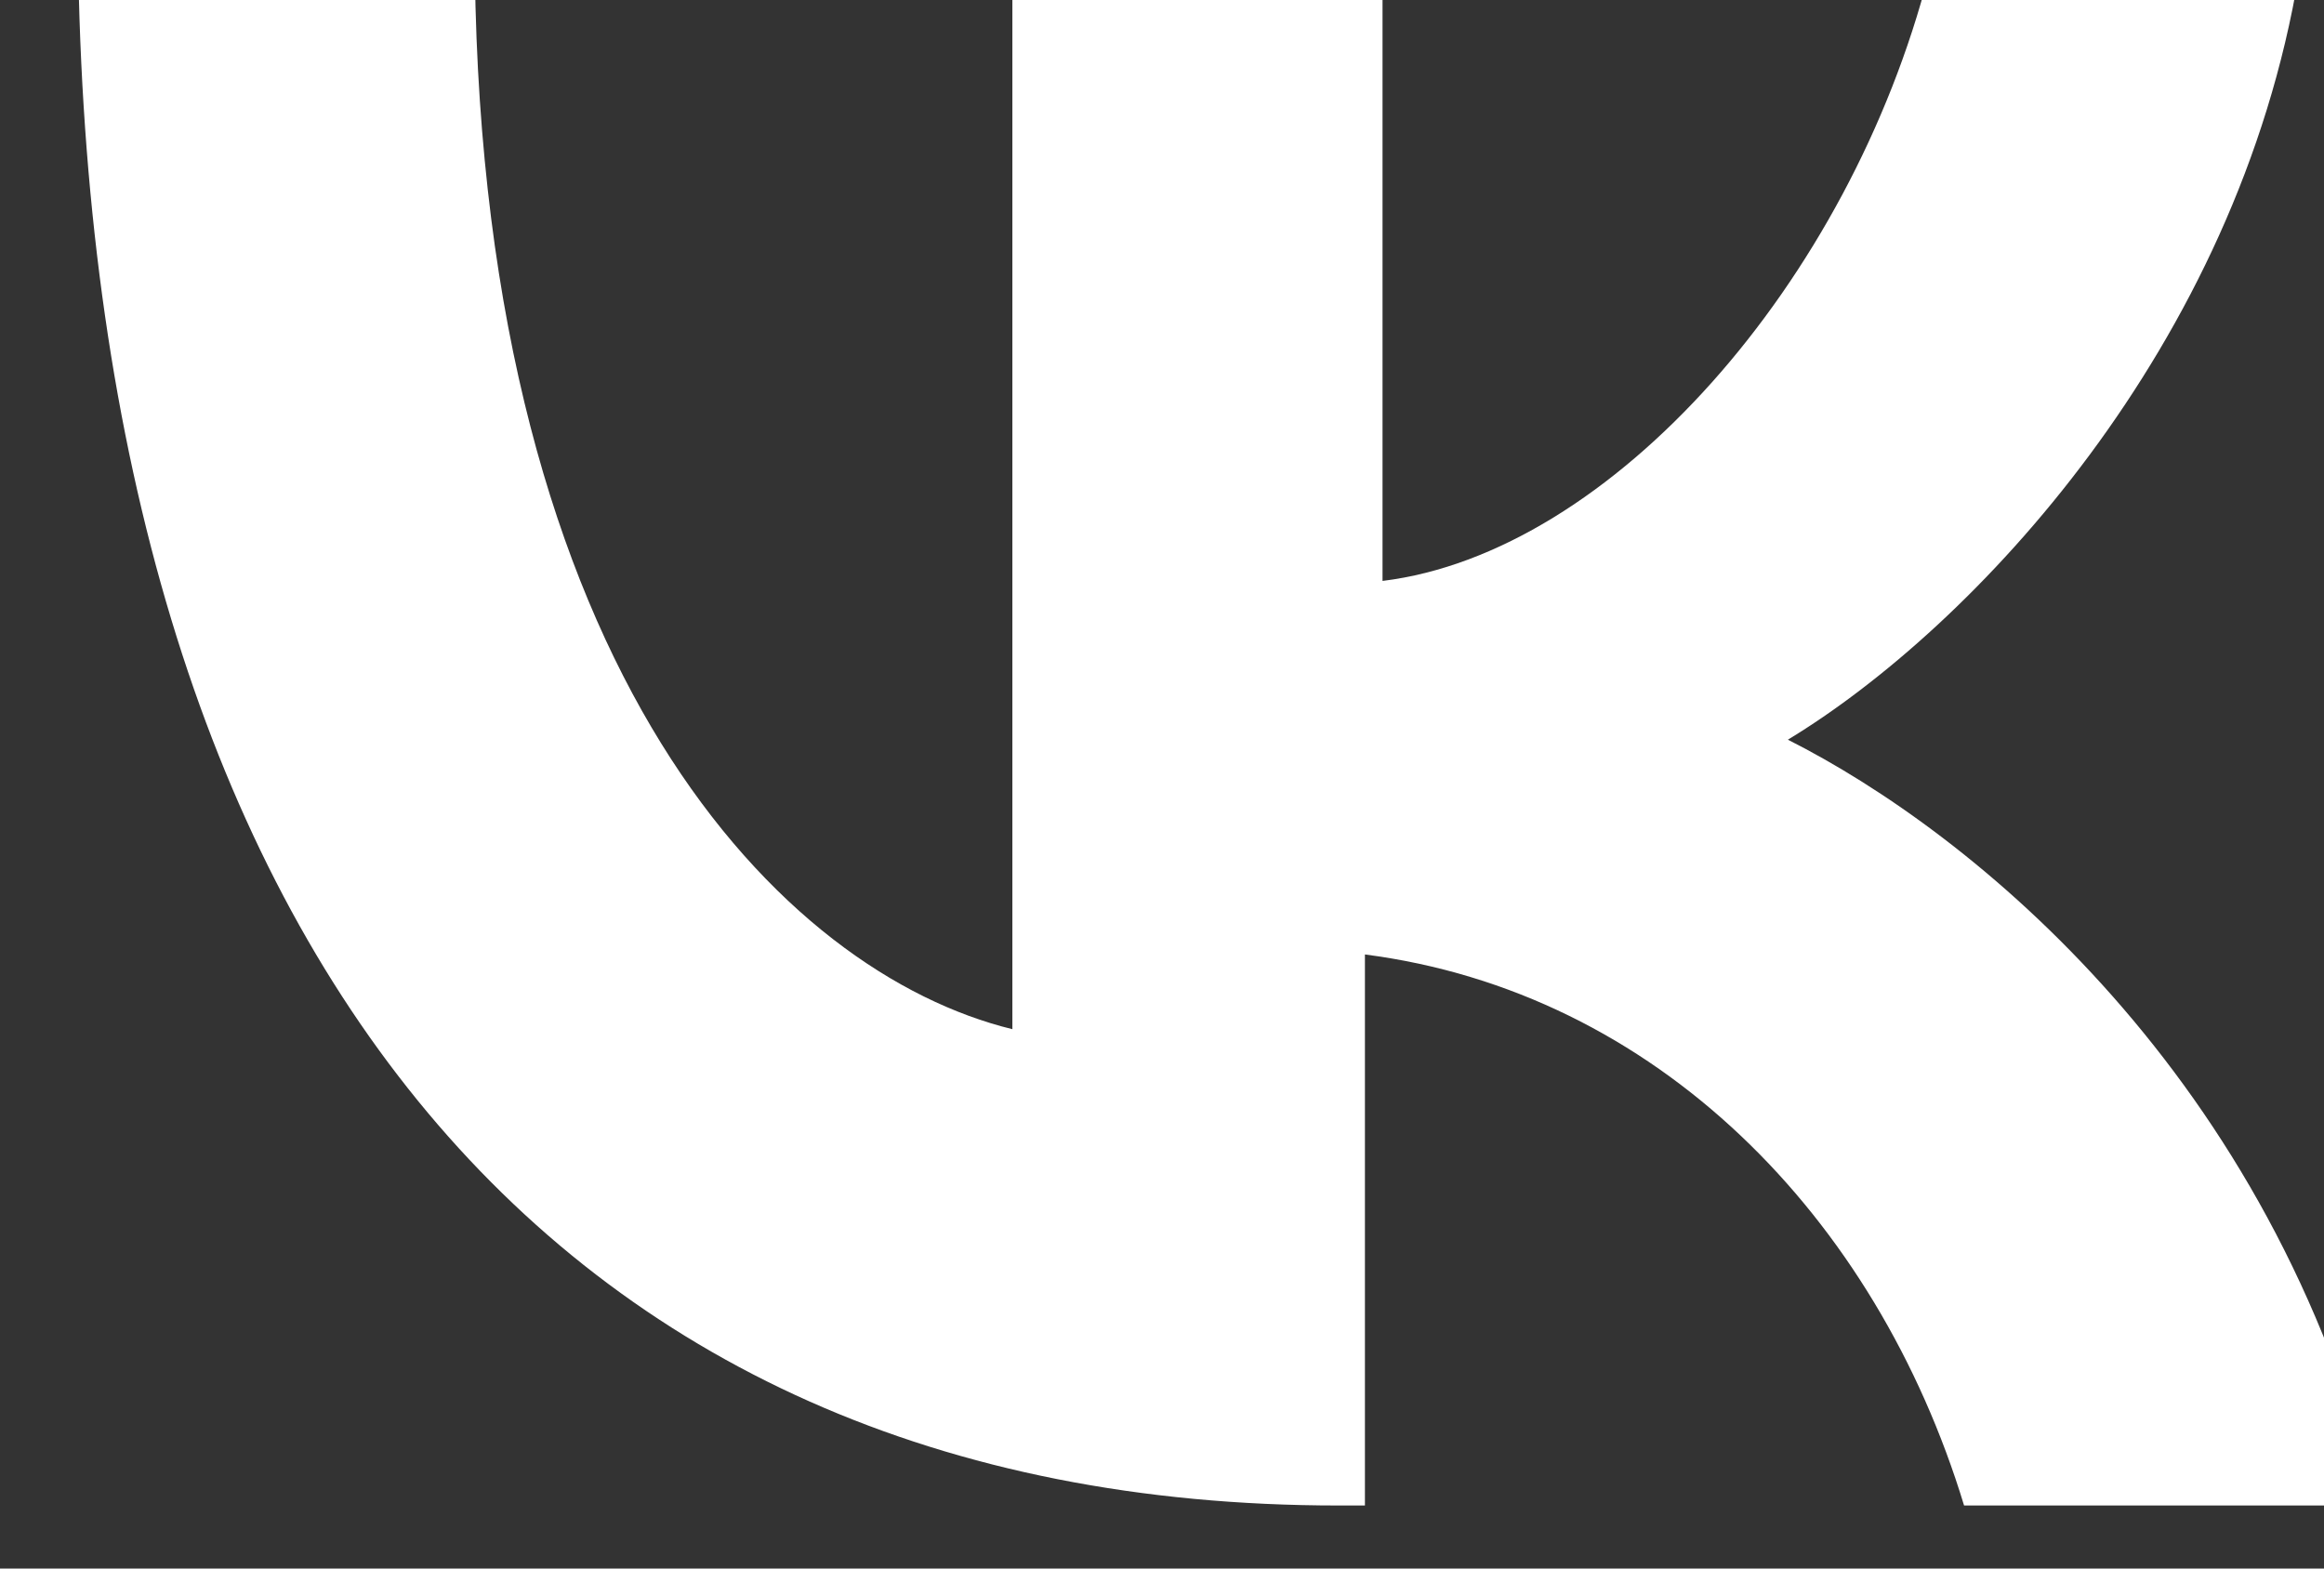 <?xml version="1.0" encoding="UTF-8" standalone="no"?>
<!DOCTYPE svg PUBLIC "-//W3C//DTD SVG 1.1//EN" "http://www.w3.org/Graphics/SVG/1.1/DTD/svg11.dtd">
<svg width="100%" height="100%" viewBox="0 0 40 27" version="1.1" xmlns="http://www.w3.org/2000/svg" xmlns:xlink="http://www.w3.org/1999/xlink" xml:space="preserve" xmlns:serif="http://www.serif.com/" style="fill-rule:evenodd;clip-rule:evenodd;stroke-linejoin:round;stroke-miterlimit:2;">
    <rect x="0" y="0" width="40" height="27" fill="#333333" stroke="none"/>
    <g transform="matrix(1,0,0,1,-860.324,-4345.02)">
        <g transform="matrix(0.886,0,0,4.841,-2181.95,-2462.7)">
            <g transform="matrix(1.668,0,0,0.305,3435.24,1406.17)">
                <path d="M14.676,17.857C5.439,17.857 0.205,11.215 0,0L4.618,0C4.721,8.166 8.21,11.651 10.878,12.304L10.878,0L15.189,0L15.189,7.078C17.857,6.751 20.628,3.593 21.552,0L25.862,0C25.144,4.355 22.065,7.622 19.91,8.929C22.065,10.017 25.554,12.848 26.786,17.857L21.962,17.857C20.936,14.482 18.37,11.869 14.984,11.433L14.984,17.857L14.676,17.857Z" style="fill:white;fill-rule:nonzero;"/>
            </g>
        </g>
    </g>
</svg>
